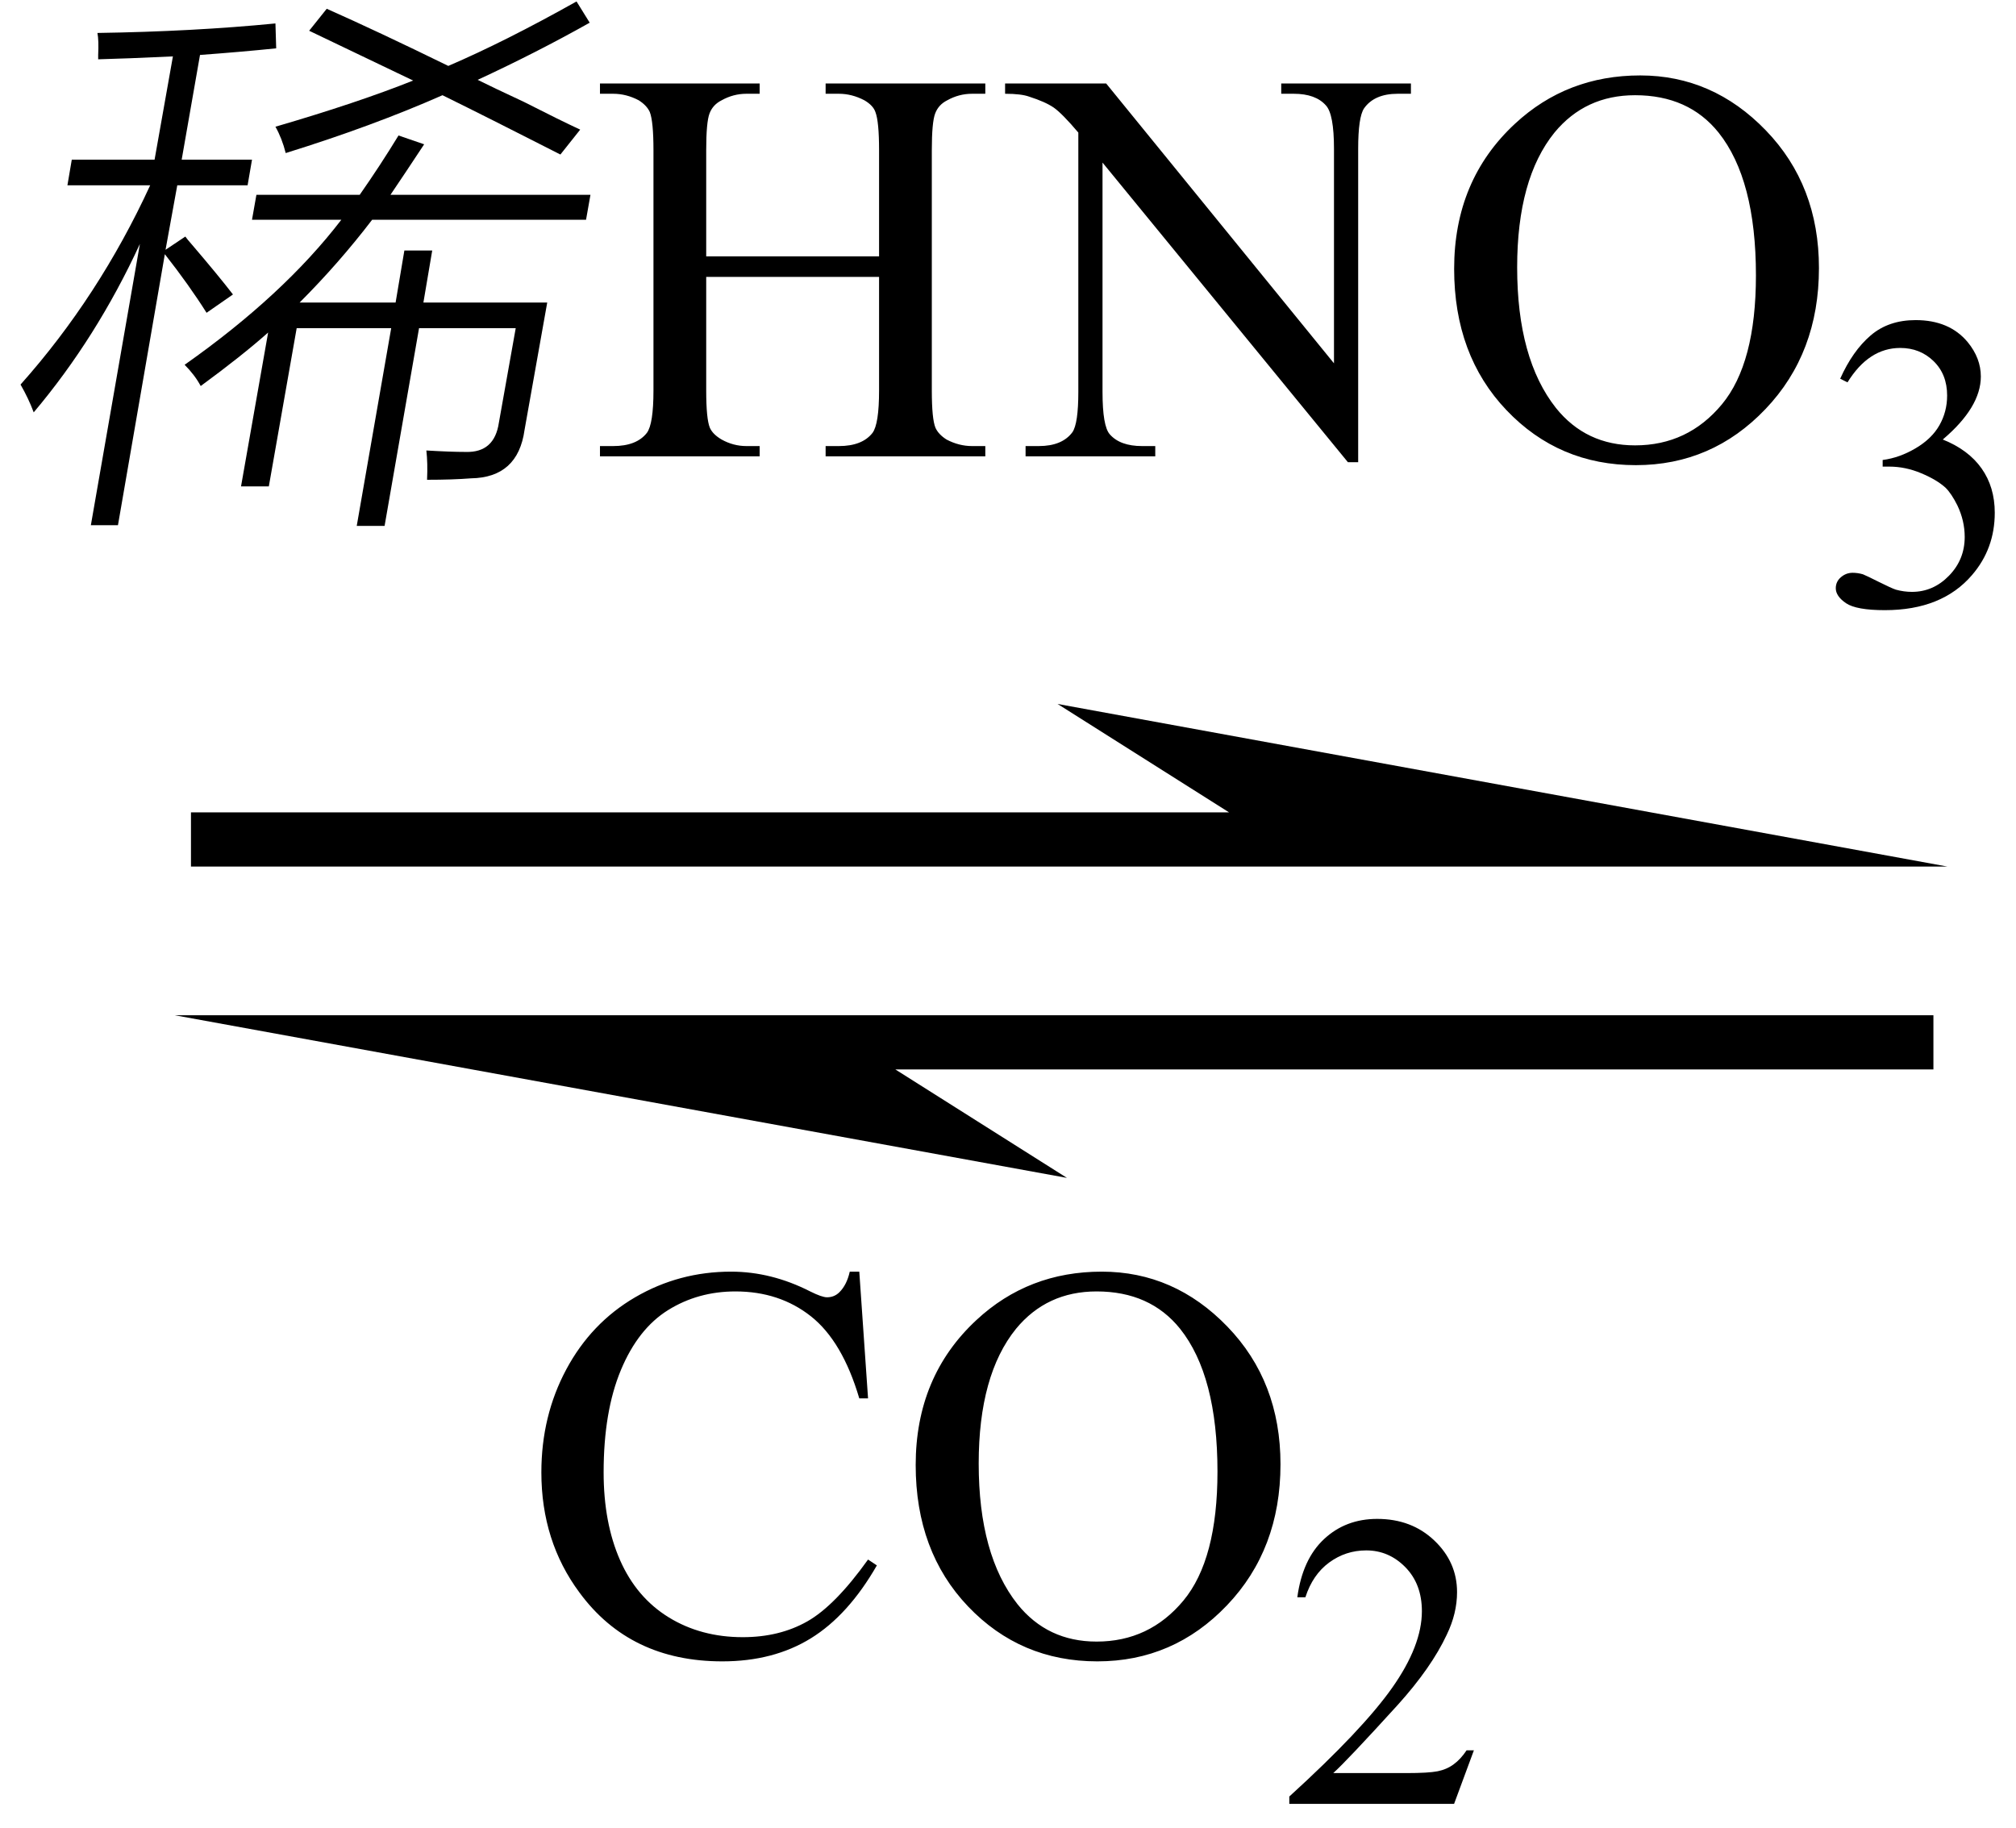 <svg xmlns="http://www.w3.org/2000/svg" xmlns:xlink="http://www.w3.org/1999/xlink" stroke-dasharray="none" shape-rendering="auto" font-family="'Dialog'" width="43" text-rendering="auto" fill-opacity="1" contentScriptType="text/ecmascript" color-interpolation="auto" color-rendering="auto" preserveAspectRatio="xMidYMid meet" font-size="12" fill="black" stroke="black" image-rendering="auto" stroke-miterlimit="10" zoomAndPan="magnify" version="1.0" stroke-linecap="square" stroke-linejoin="miter" contentStyleType="text/css" font-style="normal" height="39" stroke-width="1" stroke-dashoffset="0" font-weight="normal" stroke-opacity="1"><defs id="genericDefs"/><g><g text-rendering="optimizeLegibility" transform="translate(-1.016,26) matrix(3.163,0,0,1,0,0)" color-rendering="optimizeQuality" color-interpolation="linearRGB" image-rendering="optimizeQuality"><path d="M13.453 -7.516 L7.453 -10.984 L8.609 -8.672 L1.609 -8.672 L1.609 -7.516 L13.453 -7.516 ZM1.5 -4.344 L7.516 -0.875 L6.359 -3.188 L13.359 -3.188 L13.359 -4.344 L1.5 -4.344 Z" stroke="none"/></g><g text-rendering="optimizeLegibility" transform="translate(11.109,35.25)" color-rendering="optimizeQuality" color-interpolation="linearRGB" image-rendering="optimizeQuality"><path d="M7.219 -8.125 L7.406 -5.422 L7.219 -5.422 Q6.859 -6.641 6.188 -7.172 Q5.516 -7.703 4.578 -7.703 Q3.781 -7.703 3.141 -7.305 Q2.5 -6.906 2.133 -6.023 Q1.766 -5.141 1.766 -3.844 Q1.766 -2.766 2.117 -1.969 Q2.469 -1.172 3.156 -0.75 Q3.844 -0.328 4.734 -0.328 Q5.516 -0.328 6.109 -0.664 Q6.703 -1 7.406 -1.984 L7.594 -1.859 Q6.984 -0.797 6.188 -0.305 Q5.391 0.188 4.297 0.188 Q2.328 0.188 1.25 -1.281 Q0.438 -2.375 0.438 -3.844 Q0.438 -5.047 0.969 -6.039 Q1.5 -7.031 2.438 -7.578 Q3.375 -8.125 4.484 -8.125 Q5.344 -8.125 6.172 -7.703 Q6.422 -7.578 6.531 -7.578 Q6.688 -7.578 6.797 -7.688 Q6.953 -7.844 7.016 -8.125 L7.219 -8.125 ZM12.391 -8.125 Q13.938 -8.125 15.07 -6.953 Q16.203 -5.781 16.203 -4.016 Q16.203 -2.203 15.062 -1.008 Q13.922 0.188 12.297 0.188 Q10.656 0.188 9.539 -0.984 Q8.422 -2.156 8.422 -4 Q8.422 -5.891 9.719 -7.094 Q10.828 -8.125 12.391 -8.125 ZM12.281 -7.703 Q11.219 -7.703 10.562 -6.906 Q9.766 -5.922 9.766 -4.031 Q9.766 -2.078 10.594 -1.031 Q11.234 -0.234 12.281 -0.234 Q13.406 -0.234 14.133 -1.109 Q14.859 -1.984 14.859 -3.859 Q14.859 -5.906 14.062 -6.906 Q13.422 -7.703 12.281 -7.703 Z" stroke="none"/></g><g text-rendering="optimizeLegibility" transform="translate(27.312,38.477)" color-rendering="optimizeQuality" color-interpolation="linearRGB" image-rendering="optimizeQuality"><path d="M4.125 -1.141 L3.703 0 L0.188 0 L0.188 -0.156 Q1.75 -1.578 2.383 -2.477 Q3.016 -3.375 3.016 -4.109 Q3.016 -4.688 2.664 -5.047 Q2.312 -5.406 1.828 -5.406 Q1.391 -5.406 1.039 -5.148 Q0.688 -4.891 0.531 -4.406 L0.359 -4.406 Q0.469 -5.219 0.93 -5.648 Q1.391 -6.078 2.062 -6.078 Q2.797 -6.078 3.281 -5.617 Q3.766 -5.156 3.766 -4.516 Q3.766 -4.062 3.547 -3.609 Q3.219 -2.906 2.5 -2.109 Q1.406 -0.906 1.125 -0.656 L2.688 -0.656 Q3.156 -0.656 3.352 -0.695 Q3.547 -0.734 3.695 -0.844 Q3.844 -0.953 3.969 -1.141 L4.125 -1.141 Z" stroke="none"/></g><g text-rendering="optimizeLegibility" transform="translate(0,9.734)" color-rendering="optimizeQuality" color-interpolation="linearRGB" image-rendering="optimizeQuality"><path d="M8.625 -4.391 L9.219 -4.391 L9.031 -3.281 L11.672 -3.281 L11.188 -0.562 Q11.047 0.453 10.047 0.469 Q9.656 0.5 9.109 0.5 Q9.125 0.141 9.094 -0.125 Q9.609 -0.094 9.938 -0.094 Q10.547 -0.078 10.641 -0.719 L11 -2.734 L8.938 -2.734 L8.203 1.484 L7.609 1.484 L8.344 -2.734 L6.328 -2.734 L5.734 0.641 L5.141 0.641 L5.719 -2.641 Q5.156 -2.141 4.281 -1.5 Q4.156 -1.734 3.938 -1.953 Q6.047 -3.438 7.281 -5.047 L5.375 -5.047 L5.469 -5.578 L7.672 -5.578 Q8.109 -6.203 8.5 -6.844 L9.047 -6.656 Q8.625 -6.016 8.328 -5.578 L12.594 -5.578 L12.5 -5.047 L7.938 -5.047 Q7.234 -4.125 6.391 -3.281 L8.438 -3.281 L8.625 -4.391 ZM1.531 -6.328 L3.297 -6.328 L3.688 -8.531 Q2.688 -8.484 2.094 -8.469 Q2.094 -8.5 2.094 -8.562 Q2.109 -8.875 2.078 -9.031 Q4.125 -9.062 5.875 -9.234 L5.891 -8.703 Q5.125 -8.625 4.266 -8.562 L3.875 -6.328 L5.375 -6.328 L5.281 -5.781 L3.781 -5.781 L3.531 -4.406 L3.953 -4.688 Q3.984 -4.641 4.094 -4.516 Q4.656 -3.859 4.969 -3.453 L4.406 -3.062 Q4.031 -3.656 3.516 -4.312 L2.516 1.469 L1.938 1.469 L2.984 -4.531 Q2.062 -2.531 0.719 -0.938 Q0.609 -1.234 0.438 -1.531 Q2.109 -3.406 3.203 -5.781 L1.438 -5.781 L1.531 -6.328 ZM6.594 -9.078 L6.969 -9.547 Q8.062 -9.062 9.562 -8.328 Q10.766 -8.844 12.297 -9.703 L12.578 -9.25 Q11.438 -8.609 10.188 -8.031 Q10.5 -7.875 11.172 -7.562 Q11.938 -7.172 12.375 -6.969 L11.953 -6.438 Q10.453 -7.203 9.438 -7.703 Q7.953 -7.047 6.094 -6.469 Q6.016 -6.781 5.875 -7.031 Q7.641 -7.547 8.812 -8.016 Q8.031 -8.391 6.594 -9.078 Z" stroke="none"/></g><g text-rendering="optimizeLegibility" transform="translate(12.594,9.734)" color-rendering="optimizeQuality" color-interpolation="linearRGB" image-rendering="optimizeQuality"><path d="M2.469 -4.266 L6.156 -4.266 L6.156 -6.531 Q6.156 -7.141 6.078 -7.344 Q6.031 -7.484 5.844 -7.594 Q5.578 -7.734 5.297 -7.734 L5.016 -7.734 L5.016 -7.953 L8.422 -7.953 L8.422 -7.734 L8.141 -7.734 Q7.859 -7.734 7.609 -7.594 Q7.422 -7.5 7.352 -7.312 Q7.281 -7.125 7.281 -6.531 L7.281 -1.406 Q7.281 -0.797 7.359 -0.609 Q7.422 -0.469 7.594 -0.359 Q7.859 -0.219 8.141 -0.219 L8.422 -0.219 L8.422 0 L5.016 0 L5.016 -0.219 L5.297 -0.219 Q5.797 -0.219 6.016 -0.5 Q6.156 -0.688 6.156 -1.406 L6.156 -3.828 L2.469 -3.828 L2.469 -1.406 Q2.469 -0.797 2.547 -0.609 Q2.609 -0.469 2.797 -0.359 Q3.047 -0.219 3.328 -0.219 L3.609 -0.219 L3.609 0 L0.203 0 L0.203 -0.219 L0.484 -0.219 Q0.984 -0.219 1.203 -0.5 Q1.344 -0.688 1.344 -1.406 L1.344 -6.531 Q1.344 -7.141 1.266 -7.344 Q1.203 -7.484 1.031 -7.594 Q0.766 -7.734 0.484 -7.734 L0.203 -7.734 L0.203 -7.953 L3.609 -7.953 L3.609 -7.734 L3.328 -7.734 Q3.047 -7.734 2.797 -7.594 Q2.609 -7.5 2.539 -7.312 Q2.469 -7.125 2.469 -6.531 L2.469 -4.266 ZM8.844 -7.953 L11 -7.953 L15.859 -1.984 L15.859 -6.562 Q15.859 -7.297 15.688 -7.484 Q15.469 -7.734 15 -7.734 L14.734 -7.734 L14.734 -7.953 L17.5 -7.953 L17.5 -7.734 L17.219 -7.734 Q16.719 -7.734 16.5 -7.422 Q16.375 -7.234 16.375 -6.562 L16.375 0.125 L16.156 0.125 L10.922 -6.266 L10.922 -1.375 Q10.922 -0.641 11.078 -0.469 Q11.297 -0.219 11.766 -0.219 L12.047 -0.219 L12.047 0 L9.281 0 L9.281 -0.219 L9.562 -0.219 Q10.062 -0.219 10.281 -0.516 Q10.406 -0.703 10.406 -1.375 L10.406 -6.906 Q10.062 -7.312 9.883 -7.438 Q9.703 -7.562 9.359 -7.672 Q9.188 -7.734 8.844 -7.734 L8.844 -7.953 ZM22.391 -8.125 Q23.938 -8.125 25.07 -6.953 Q26.203 -5.781 26.203 -4.016 Q26.203 -2.203 25.062 -1.008 Q23.922 0.188 22.297 0.188 Q20.656 0.188 19.539 -0.984 Q18.422 -2.156 18.422 -4 Q18.422 -5.891 19.719 -7.094 Q20.828 -8.125 22.391 -8.125 ZM22.281 -7.703 Q21.219 -7.703 20.562 -6.906 Q19.766 -5.922 19.766 -4.031 Q19.766 -2.078 20.594 -1.031 Q21.234 -0.234 22.281 -0.234 Q23.406 -0.234 24.133 -1.109 Q24.859 -1.984 24.859 -3.859 Q24.859 -5.906 24.062 -6.906 Q23.422 -7.703 22.281 -7.703 Z" stroke="none"/></g><g text-rendering="optimizeLegibility" transform="translate(38.797,12.906)" color-rendering="optimizeQuality" color-interpolation="linearRGB" image-rendering="optimizeQuality"><path d="M0.453 -4.828 Q0.719 -5.422 1.102 -5.75 Q1.484 -6.078 2.062 -6.078 Q2.781 -6.078 3.172 -5.609 Q3.453 -5.266 3.453 -4.875 Q3.453 -4.219 2.641 -3.531 Q3.188 -3.312 3.469 -2.914 Q3.75 -2.516 3.75 -1.969 Q3.75 -1.203 3.266 -0.641 Q2.625 0.109 1.406 0.109 Q0.797 0.109 0.578 -0.039 Q0.359 -0.188 0.359 -0.359 Q0.359 -0.5 0.469 -0.594 Q0.578 -0.688 0.719 -0.688 Q0.828 -0.688 0.938 -0.656 Q1.016 -0.625 1.281 -0.492 Q1.547 -0.359 1.641 -0.328 Q1.812 -0.281 1.984 -0.281 Q2.438 -0.281 2.773 -0.625 Q3.109 -0.969 3.109 -1.453 Q3.109 -1.797 2.953 -2.125 Q2.828 -2.375 2.703 -2.5 Q2.516 -2.672 2.18 -2.812 Q1.844 -2.953 1.5 -2.953 L1.359 -2.953 L1.359 -3.094 Q1.719 -3.141 2.062 -3.344 Q2.406 -3.547 2.57 -3.836 Q2.734 -4.125 2.734 -4.469 Q2.734 -4.922 2.445 -5.203 Q2.156 -5.484 1.734 -5.484 Q1.062 -5.484 0.609 -4.75 L0.453 -4.828 Z" stroke="none"/></g></g></svg>